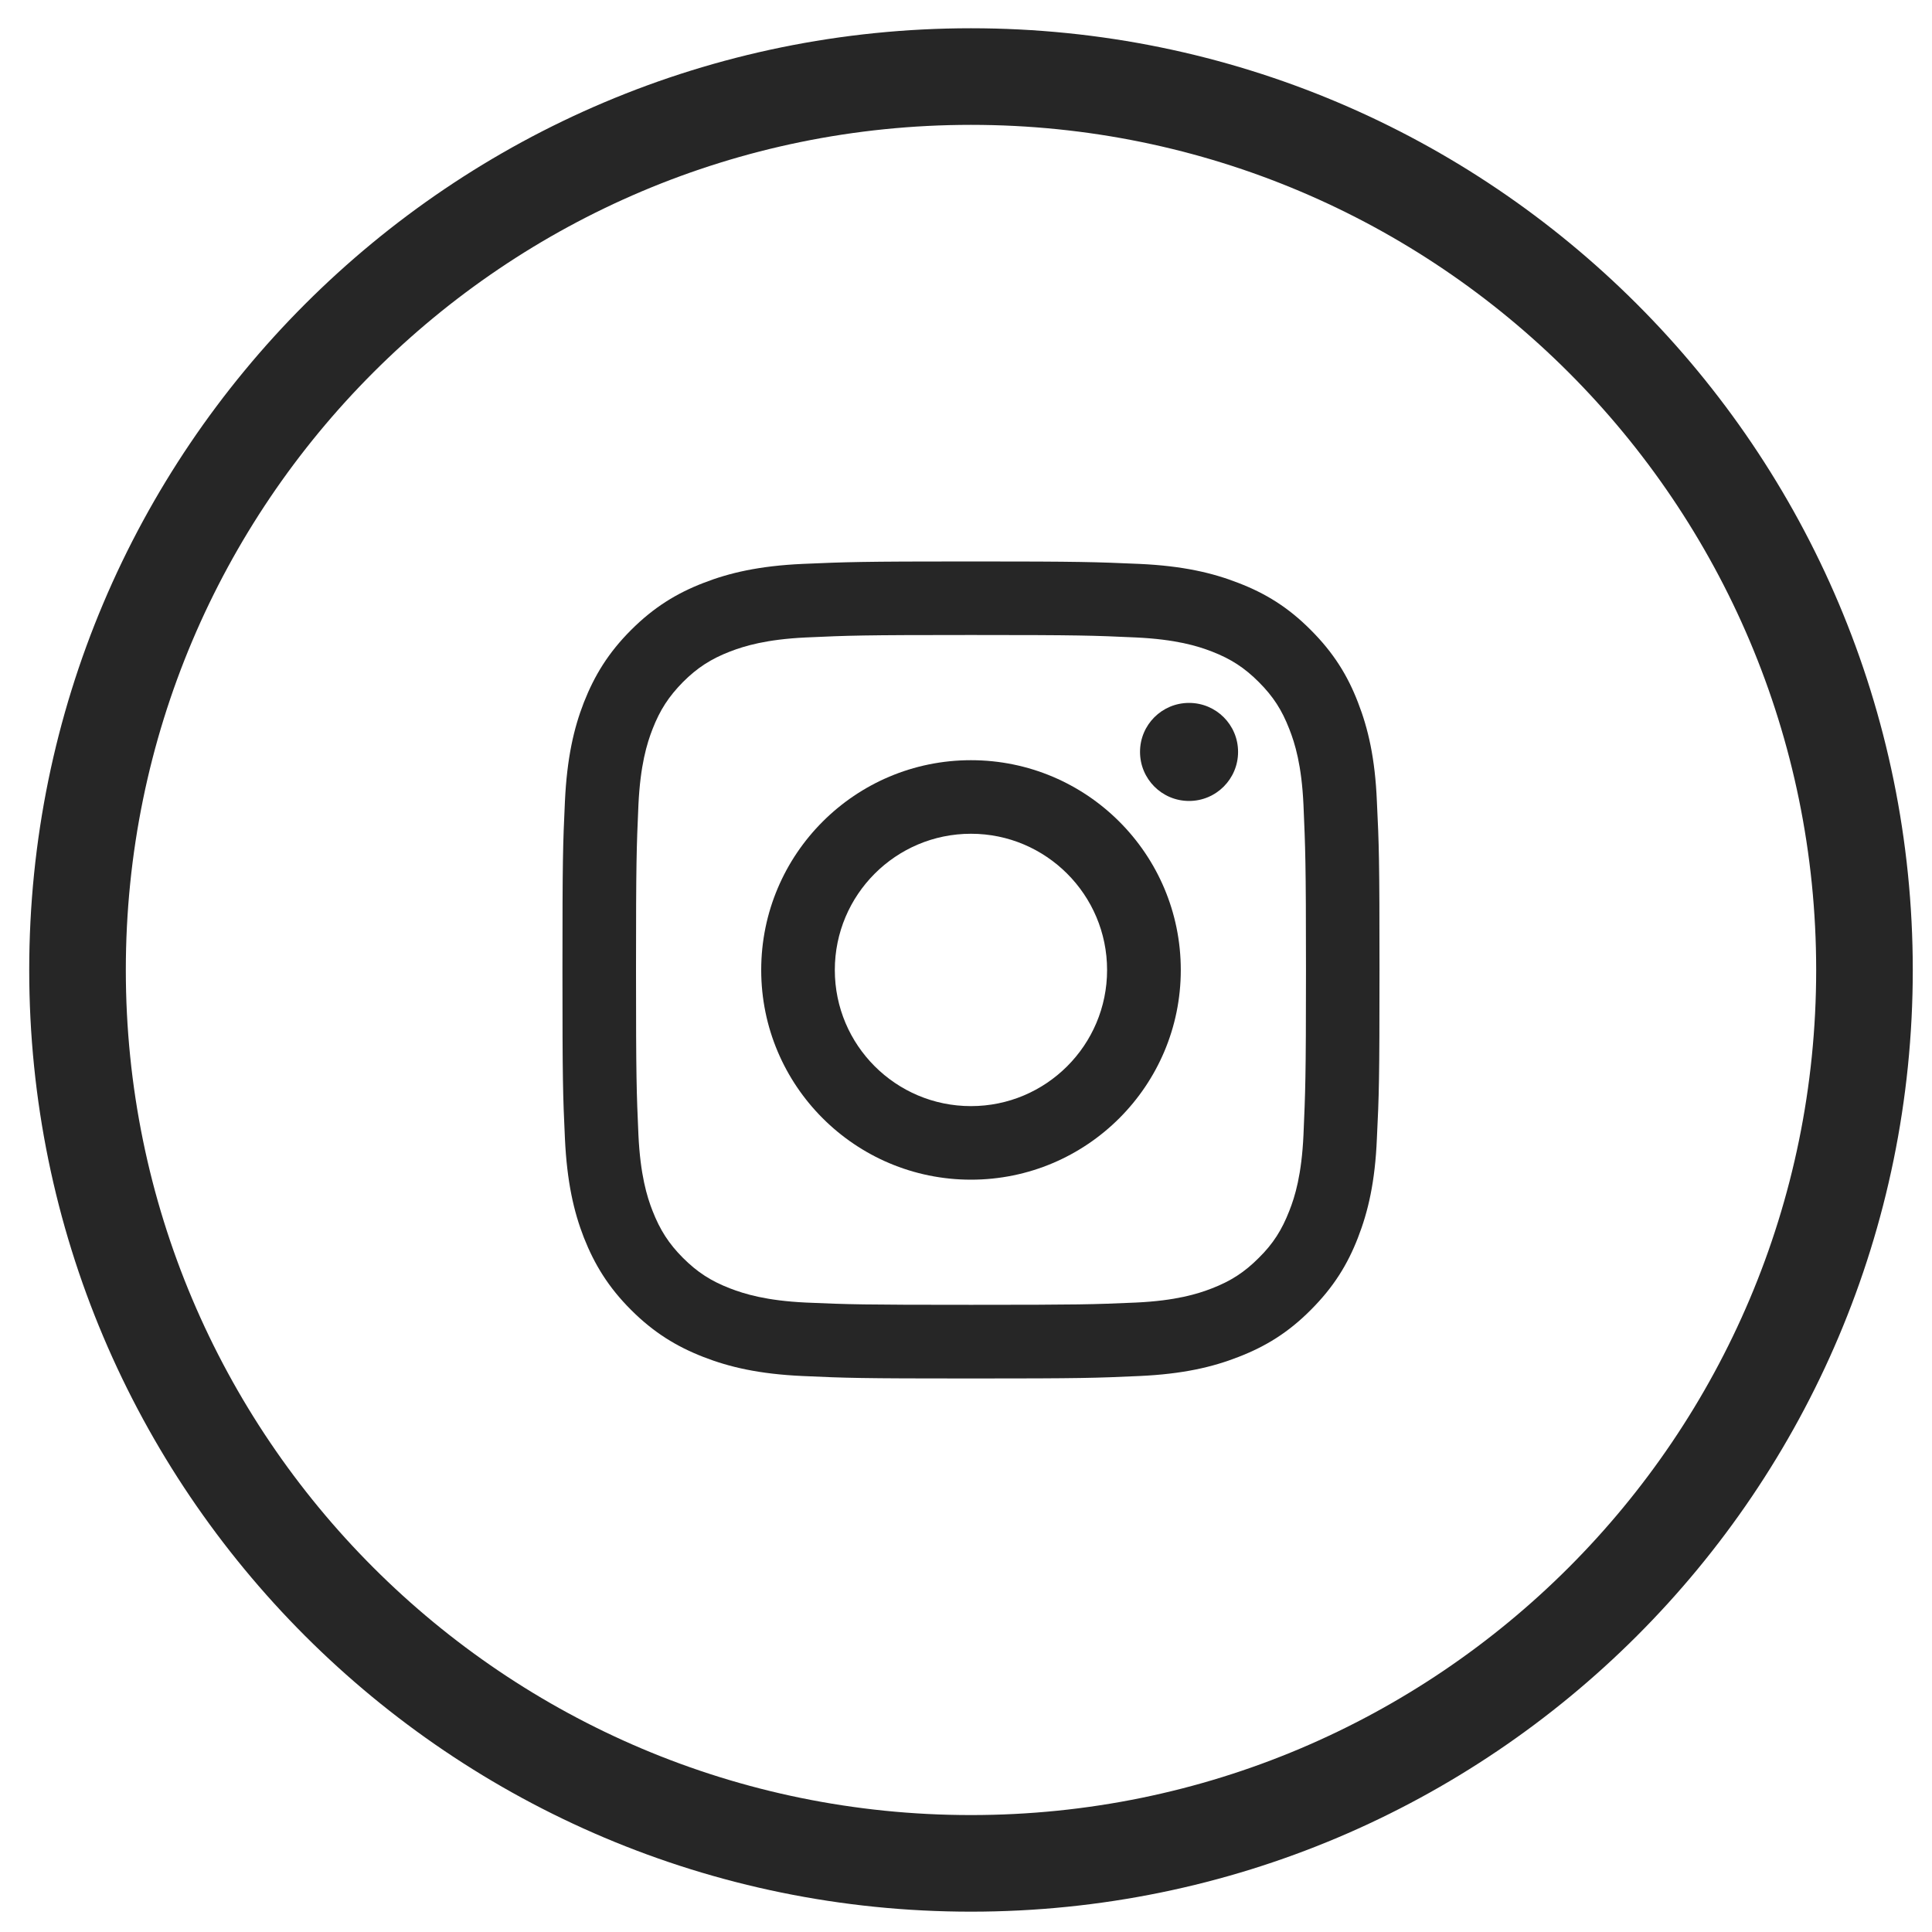 <?xml version="1.0" encoding="UTF-8"?>
<svg width="40px" height="40px" viewBox="0 0 40 40" version="1.1" xmlns="http://www.w3.org/2000/svg" xmlns:xlink="http://www.w3.org/1999/xlink">
    <!-- Generator: Sketch 54.1 (76490) - https://sketchapp.com -->
    <title>Group 2</title>
    <desc>Created with Sketch.</desc>
    <g id="Page-1" stroke="none" stroke-width="1" fill="none" fill-rule="evenodd">
        <g id="Asset-3" transform="translate(-1158, -7759)">
            <g id="Group-2" transform="translate(1159.002, 7759.725)">
                <path d="M19.101,10.899 C16.805,10.899 16.515,10.911 15.614,10.95 C14.714,10.991 14.098,11.135 13.562,11.344 C13.005,11.559 12.534,11.848 12.063,12.319 C11.592,12.79 11.306,13.26 11.086,13.819 C10.877,14.356 10.736,14.971 10.694,15.87 C10.652,16.772 10.643,17.061 10.643,19.358 C10.643,21.655 10.652,21.942 10.694,22.844 C10.736,23.745 10.877,24.36 11.086,24.897 C11.306,25.454 11.592,25.924 12.063,26.395 C12.534,26.866 13.005,27.153 13.562,27.37 C14.098,27.579 14.714,27.723 15.614,27.764 C16.515,27.805 16.805,27.815 19.101,27.815 C21.398,27.815 21.686,27.805 22.588,27.764 C23.488,27.723 24.102,27.579 24.637,27.37 C25.198,27.153 25.669,26.866 26.137,26.395 C26.608,25.924 26.899,25.454 27.114,24.897 C27.323,24.36 27.468,23.745 27.505,22.844 C27.549,21.942 27.559,21.655 27.559,19.358 C27.559,17.061 27.549,16.772 27.505,15.87 C27.468,14.971 27.323,14.356 27.114,13.819 C26.899,13.26 26.608,12.79 26.137,12.319 C25.669,11.848 25.198,11.559 24.637,11.344 C24.102,11.135 23.488,10.991 22.588,10.95 C21.686,10.911 21.398,10.899 19.101,10.899 M19.101,12.422 C21.358,12.422 21.625,12.432 22.518,12.473 C23.343,12.512 23.791,12.649 24.088,12.764 C24.483,12.917 24.765,13.1 25.061,13.397 C25.358,13.694 25.538,13.973 25.692,14.37 C25.809,14.667 25.947,15.114 25.985,15.938 C26.023,16.831 26.037,17.098 26.037,19.358 C26.037,21.616 26.023,21.883 25.985,22.774 C25.947,23.598 25.809,24.049 25.692,24.344 C25.538,24.739 25.358,25.024 25.061,25.317 C24.765,25.614 24.483,25.797 24.088,25.95 C23.791,26.065 23.343,26.204 22.518,26.243 C21.628,26.282 21.358,26.29 19.101,26.29 C16.843,26.29 16.576,26.282 15.682,26.243 C14.861,26.204 14.412,26.065 14.113,25.95 C13.717,25.797 13.434,25.614 13.137,25.317 C12.845,25.024 12.662,24.739 12.508,24.344 C12.392,24.049 12.255,23.598 12.216,22.774 C12.177,21.883 12.166,21.616 12.166,19.358 C12.166,17.098 12.177,16.831 12.216,15.938 C12.255,15.114 12.392,14.667 12.508,14.37 C12.662,13.973 12.845,13.694 13.137,13.397 C13.434,13.1 13.717,12.917 14.113,12.764 C14.412,12.649 14.861,12.512 15.682,12.473 C16.576,12.432 16.843,12.422 19.101,12.422" id="Fill-206" fill="#262626"></path>
                <path d="M19.101,22.176 C17.544,22.176 16.282,20.914 16.282,19.358 C16.282,17.801 17.544,16.537 19.101,16.537 C20.655,16.537 21.919,17.801 21.919,19.358 C21.919,20.914 20.655,22.176 19.101,22.176 M19.101,15.014 C16.704,15.014 14.758,16.957 14.758,19.358 C14.758,21.754 16.704,23.699 19.101,23.699 C21.498,23.699 23.445,21.754 23.445,19.358 C23.445,16.957 21.498,15.014 19.101,15.014" id="Fill-208" fill="#262626"></path>
                <path d="M24.631,14.842 C24.631,15.403 24.177,15.858 23.616,15.858 C23.054,15.858 22.601,15.403 22.601,14.842 C22.601,14.281 23.054,13.828 23.616,13.828 C24.177,13.828 24.631,14.281 24.631,14.842" id="Fill-210" fill="#262626"></path>
                <path d="M0.603,19.358 C0.603,9.141 8.886,0.86 19.101,0.86 C29.317,0.86 37.6,9.141 37.6,19.358 C37.6,29.575 29.317,37.854 19.101,37.854 C8.886,37.854 0.603,29.575 0.603,19.358 Z" id="Stroke-212" stroke="#262626" stroke-width="2"></path>
            </g>
        </g>
    </g>
</svg>